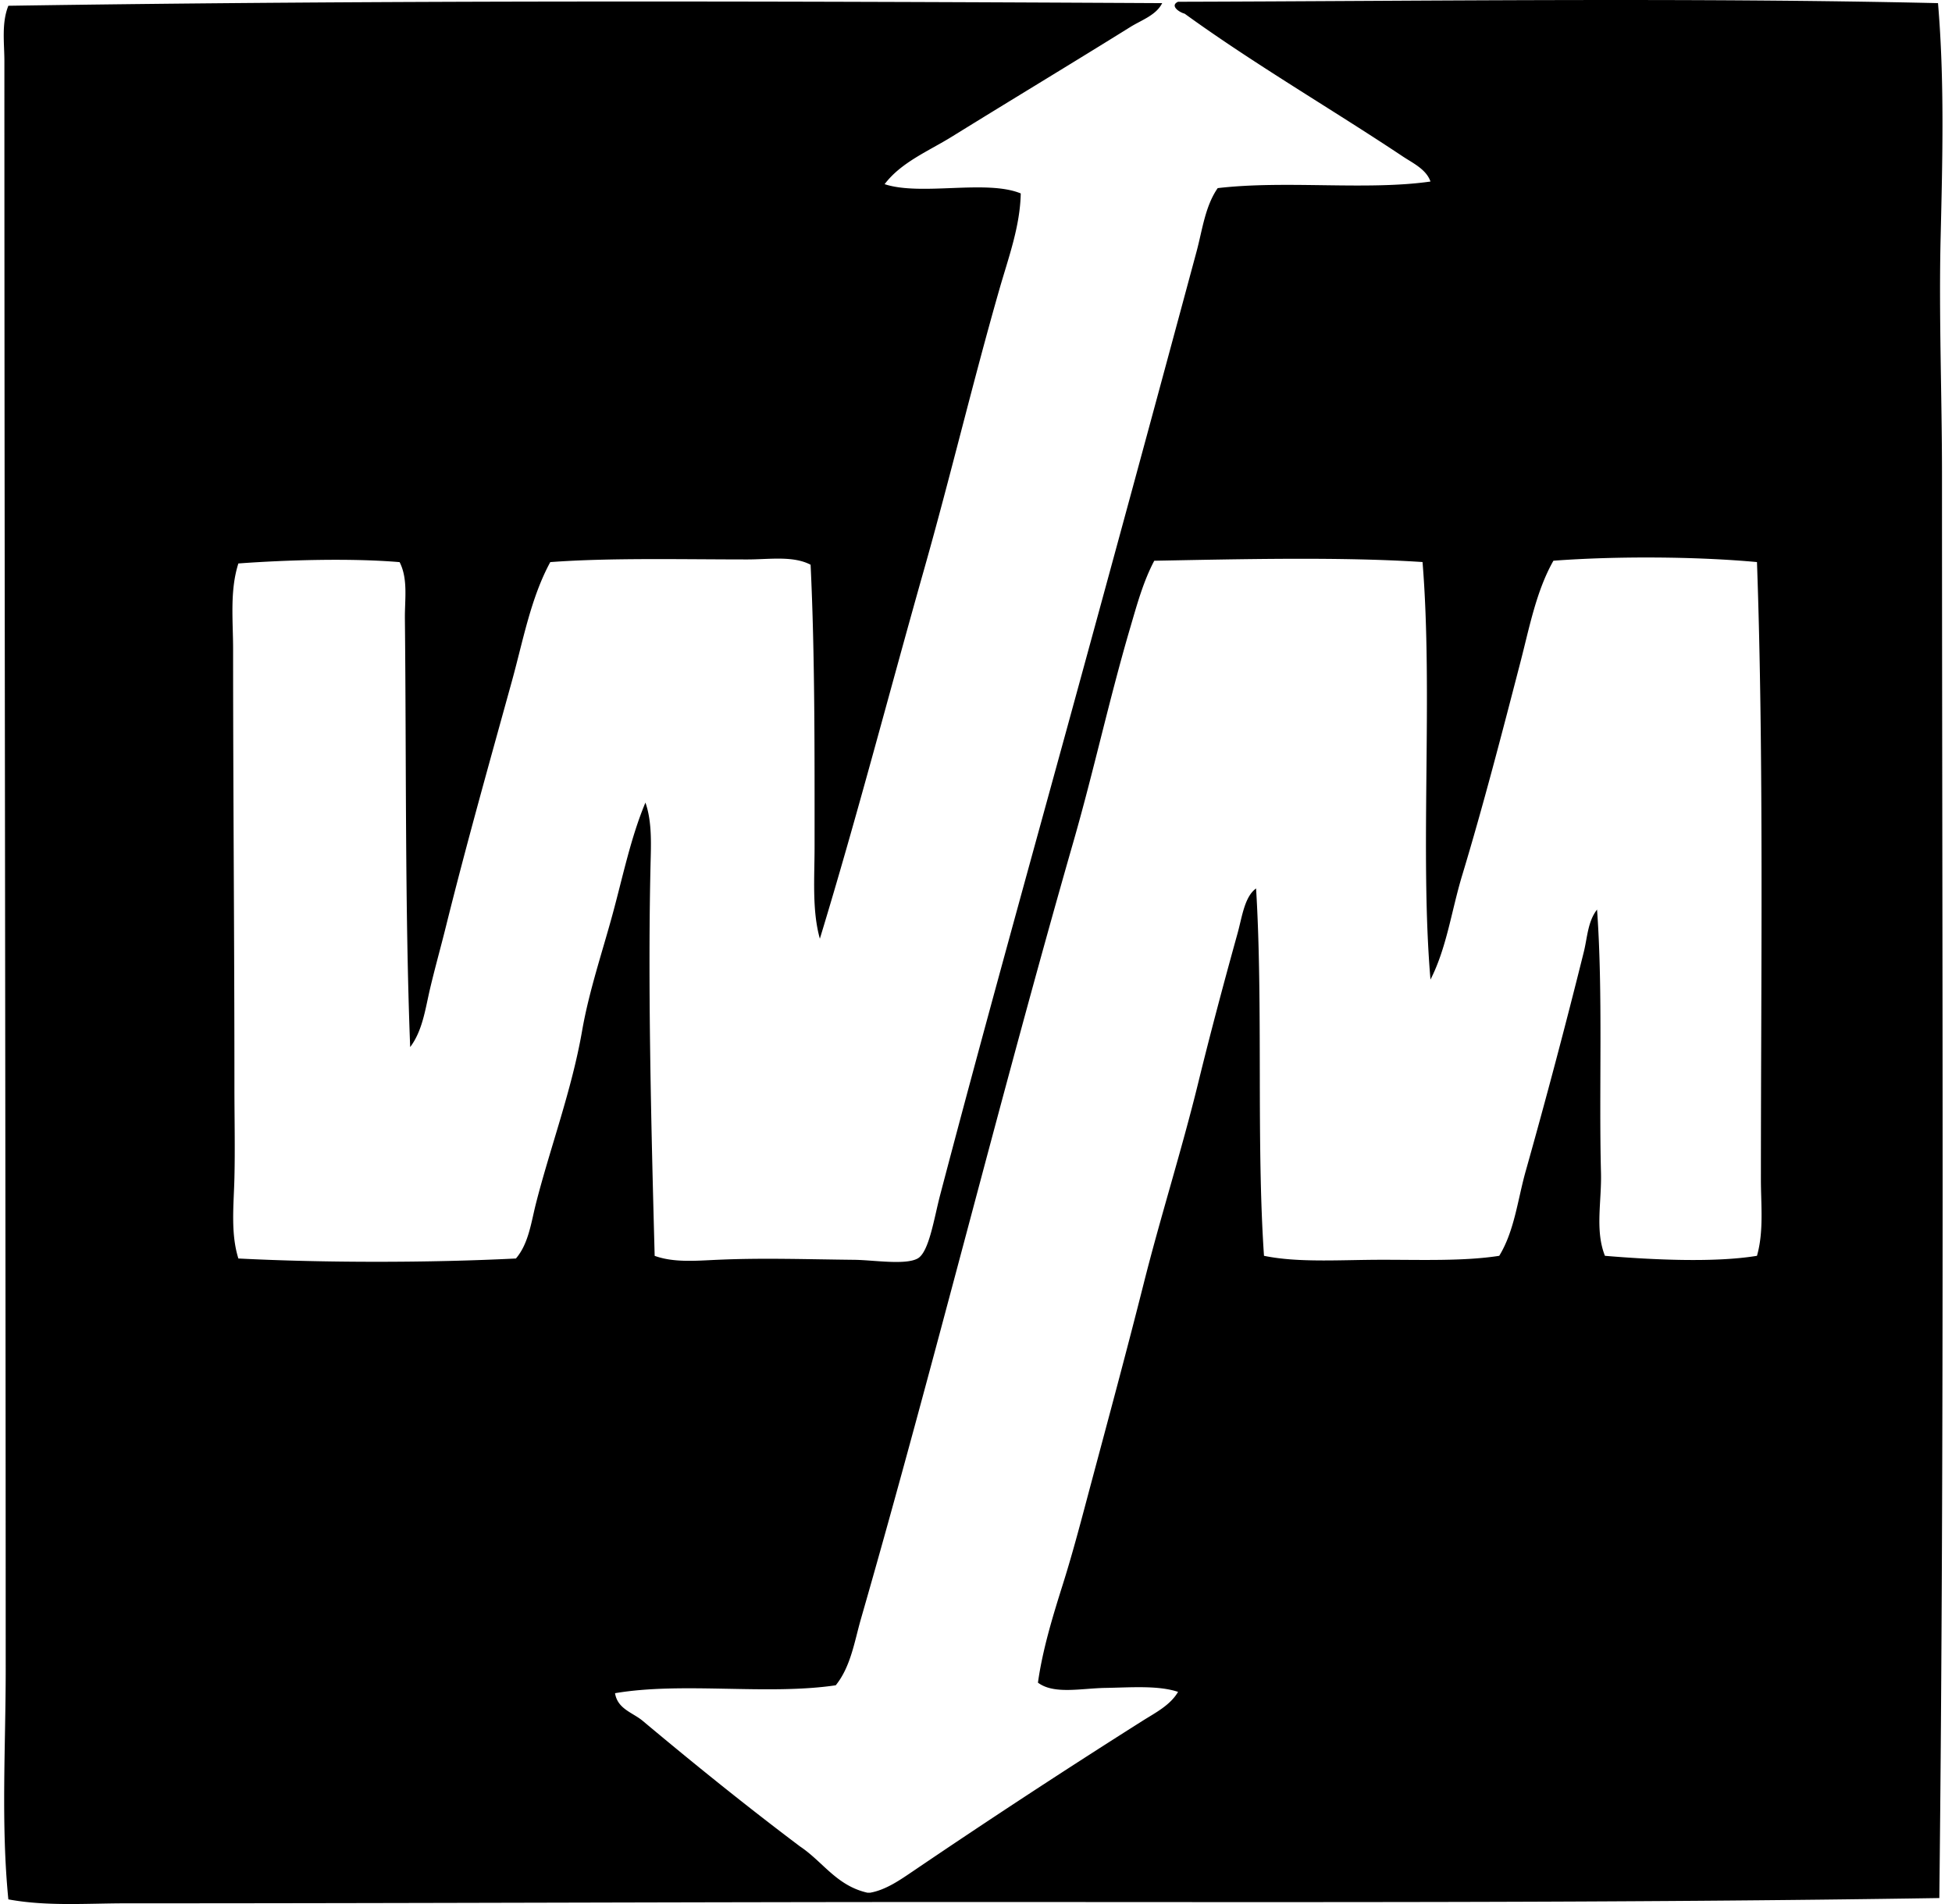 <svg xmlns="http://www.w3.org/2000/svg" width="205" height="200" fill="none" viewBox="0 0 205 200">
  <path fill="#000" fill-rule="evenodd" d="M203.53.33c.684 8.064.475 16.327.277 24.564-.198 8.286.142 16.642.142 24.984.002 49.868.266 101.123-.28 149.495-33.485.526-67.266.421-101.05.416-29.397-.006-59.136.141-89.39.138-4.104 0-8.302.334-12.352-.415-.784-7.915-.278-16.034-.278-24.15C.594 120.232.464 62.766.461 6.436c0-1.895-.317-3.994.416-5.83C40.655.001 81.434.117 122.053.33c-.634 1.273-2.181 1.78-3.333 2.498-6.062 3.776-12.508 7.66-18.74 11.519-2.461 1.527-5.33 2.687-7.078 4.998 3.825 1.262 10.693-.515 14.297.973-.068 3.448-1.276 6.707-2.221 9.994-2.766 9.644-5.15 19.674-7.909 29.425-3.689 13.024-7.058 26.042-10.967 38.865-.835-2.979-.555-6.407-.555-9.72 0-9.813.037-20.14-.418-29.563-1.85-.965-4.311-.555-6.66-.555-6.828 0-14.443-.187-20.68.28-2.046 3.774-2.846 8.215-4.026 12.492-2.33 8.447-4.792 17.168-6.941 25.818-.538 2.167-1.16 4.376-1.664 6.523-.492 2.091-.775 4.377-2.082 6.108-.551-14.229-.399-29.971-.554-44.972-.023-2.04.35-4.19-.555-5.966-5.03-.43-11.79-.238-16.933.139-.916 2.87-.554 5.98-.554 9.02 0 15.169.141 30.718.139 45.943 0 3.21.076 6.41 0 9.578-.068 2.84-.416 5.816.415 8.466 9.075.464 20.07.459 29.148 0 1.324-1.544 1.595-3.762 2.082-5.691 1.48-5.847 3.776-11.96 4.86-18.183.718-4.136 2.09-8.187 3.19-12.215 1.104-4.045 1.927-8.121 3.469-11.799.616 1.743.605 3.825.557 5.692-.34 13.227.06 28.672.413 41.919 1.997.722 4.283.518 6.526.416 4.752-.215 9.131-.059 14.432 0 2.003.02 5.37.58 6.662-.141 1.2-.668 1.72-4.227 2.36-6.662 4.285-16.319 9.034-33.414 13.464-49.552a11230.14 11230.14 0 0 0 13.465-49.551c.611-2.27.897-4.758 2.221-6.665 7.148-.843 15.685.266 22.347-.693-.447-1.296-1.878-1.946-2.916-2.64-7.431-4.952-15.595-9.696-22.902-14.992-.591-.15-1.576-.846-.693-1.25C148.858.121 177.335-.27 203.53.33Zm-82.309 58.572c-1.148 2.172-1.805 4.577-2.498 6.942-2.212 7.518-3.83 15.029-5.968 22.486-7.811 27.224-14.6 54.804-22.348 81.751-.667 2.331-1.063 4.993-2.636 6.942-7.171 1.066-16.079-.376-23.18.832.27 1.677 1.862 2.025 2.915 2.913 5.388 4.512 10.868 8.936 16.517 13.188 2.39 1.59 3.83 4.124 7.08 4.857h.277c1.638-.289 3.123-1.324 4.442-2.218a896.695 896.695 0 0 1 24.152-15.827c1.346-.851 2.91-1.629 3.748-3.052-2.111-.704-5.019-.458-7.635-.416-2.54.042-5.412.71-7.081-.554.493-3.517 1.57-7.01 2.64-10.41 1.075-3.42 1.985-6.934 2.913-10.413 1.873-7.001 3.774-14.039 5.553-21.097 1.765-7.004 3.975-13.957 5.695-20.958 1.306-5.344 2.732-10.67 4.161-15.825.475-1.708.727-3.85 1.946-4.718.749 12.206.017 26.721.832 38.587 3.612.747 8.036.416 12.353.416 4.288-.003 8.69.159 12.353-.416 1.598-2.616 1.926-5.855 2.775-8.885a777.183 777.183 0 0 0 6.107-23.043c.368-1.477.413-3.2 1.389-4.441.634 8.826.187 18.868.413 27.623.08 3.044-.645 6.079.416 8.746 4.928.416 11.519.736 15.966 0 .732-2.582.413-5.357.413-8.05.003-21.618.311-44.426-.413-64.822-6.41-.59-14.806-.636-21.377-.141-1.808 3.188-2.524 7.035-3.474 10.687-1.946 7.505-3.907 15.075-6.105 22.347-1.131 3.734-1.618 7.598-3.332 10.965-1.137-13.31.283-30.101-.834-43.86-8.393-.558-19.038-.309-28.175-.136Z" clip-rule="evenodd"/>
</svg>
